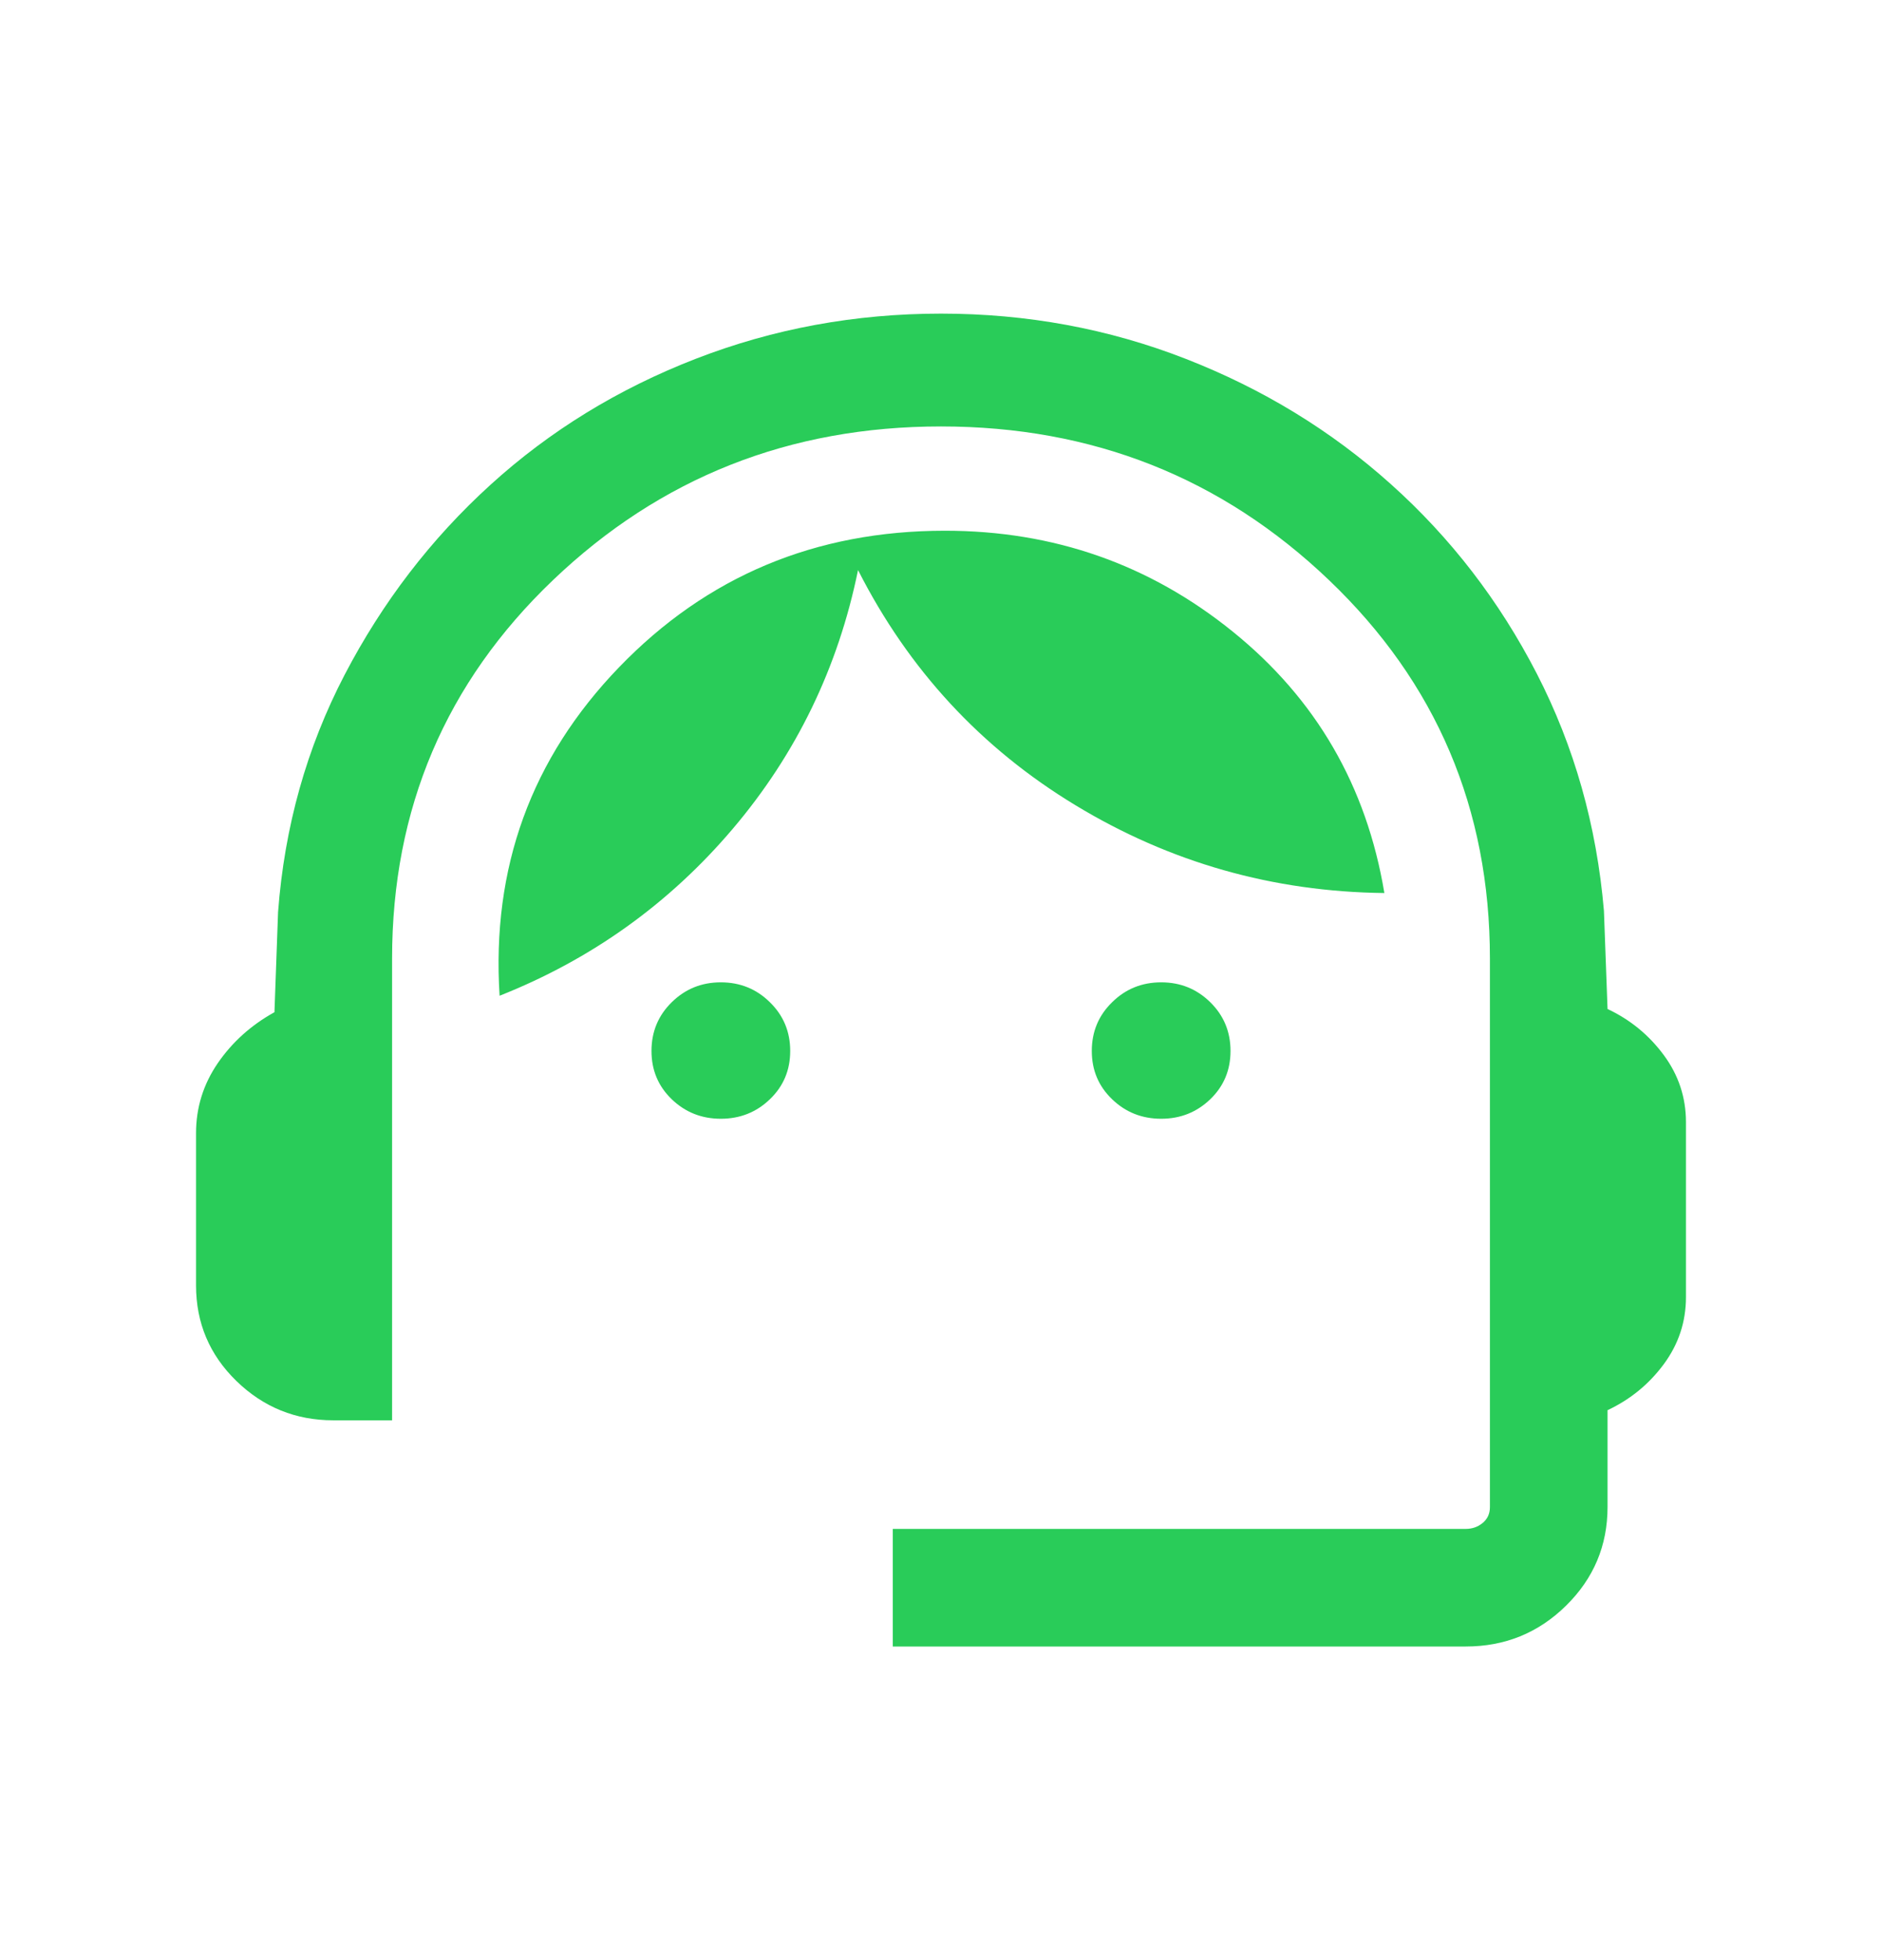 <svg width="24" height="25" viewBox="0 0 24 25" fill="none" xmlns="http://www.w3.org/2000/svg">
<mask id="mask0_3007_41451" style="mask-type:alpha" maskUnits="userSpaceOnUse" x="0" y="0" width="24" height="25">
<rect y="0.5" width="24" height="24" fill="#D9D9D9"/>
</mask>
<g mask="url(#mask0_3007_41451)">
<path d="M11.385 21V19.5H18.692C18.776 19.5 18.848 19.474 18.909 19.423C18.97 19.372 19 19.305 19 19.221V12.227C19 10.315 18.316 8.706 16.948 7.399C15.58 6.092 13.931 5.439 12 5.439C10.069 5.439 8.42 6.092 7.052 7.399C5.684 8.706 5 10.315 5 12.227V18.115H4.25C3.771 18.115 3.359 17.948 3.015 17.614C2.672 17.28 2.5 16.874 2.5 16.394V14.452C2.5 14.128 2.592 13.831 2.777 13.56C2.962 13.291 3.203 13.074 3.5 12.91L3.546 11.633C3.628 10.544 3.911 9.536 4.394 8.608C4.878 7.68 5.497 6.872 6.254 6.184C7.01 5.496 7.883 4.96 8.873 4.576C9.863 4.192 10.905 4 12 4C13.095 4 14.135 4.192 15.119 4.576C16.104 4.96 16.977 5.493 17.738 6.176C18.5 6.859 19.12 7.664 19.598 8.592C20.076 9.521 20.361 10.529 20.454 11.617L20.5 12.869C20.791 13.006 21.03 13.203 21.218 13.458C21.406 13.713 21.5 13.998 21.5 14.312V16.544C21.5 16.858 21.406 17.143 21.218 17.398C21.03 17.653 20.791 17.849 20.5 17.986V19.221C20.5 19.713 20.323 20.133 19.97 20.48C19.617 20.827 19.191 21 18.692 21H11.385ZM9.192 14.269C8.947 14.269 8.739 14.186 8.566 14.02C8.394 13.854 8.308 13.649 8.308 13.404C8.308 13.159 8.394 12.952 8.566 12.783C8.739 12.613 8.947 12.529 9.192 12.529C9.437 12.529 9.646 12.613 9.818 12.783C9.991 12.952 10.077 13.159 10.077 13.404C10.077 13.649 9.991 13.854 9.818 14.02C9.646 14.186 9.437 14.269 9.192 14.269ZM14.808 14.269C14.563 14.269 14.354 14.186 14.182 14.02C14.009 13.854 13.923 13.649 13.923 13.404C13.923 13.159 14.009 12.952 14.182 12.783C14.354 12.613 14.563 12.529 14.808 12.529C15.053 12.529 15.261 12.613 15.434 12.783C15.606 12.952 15.692 13.159 15.692 13.404C15.692 13.649 15.606 13.854 15.434 14.02C15.261 14.186 15.053 14.269 14.808 14.269ZM6.371 12.7C6.267 11.068 6.775 9.671 7.894 8.511C9.013 7.35 10.399 6.769 12.05 6.769C13.437 6.769 14.661 7.198 15.722 8.057C16.783 8.915 17.427 10.026 17.654 11.39C16.233 11.374 14.921 11.001 13.716 10.271C12.512 9.542 11.587 8.542 10.942 7.271C10.688 8.515 10.156 9.614 9.346 10.569C8.536 11.524 7.544 12.235 6.371 12.7Z" fill="#29CC59"/>
</g>
</svg>
